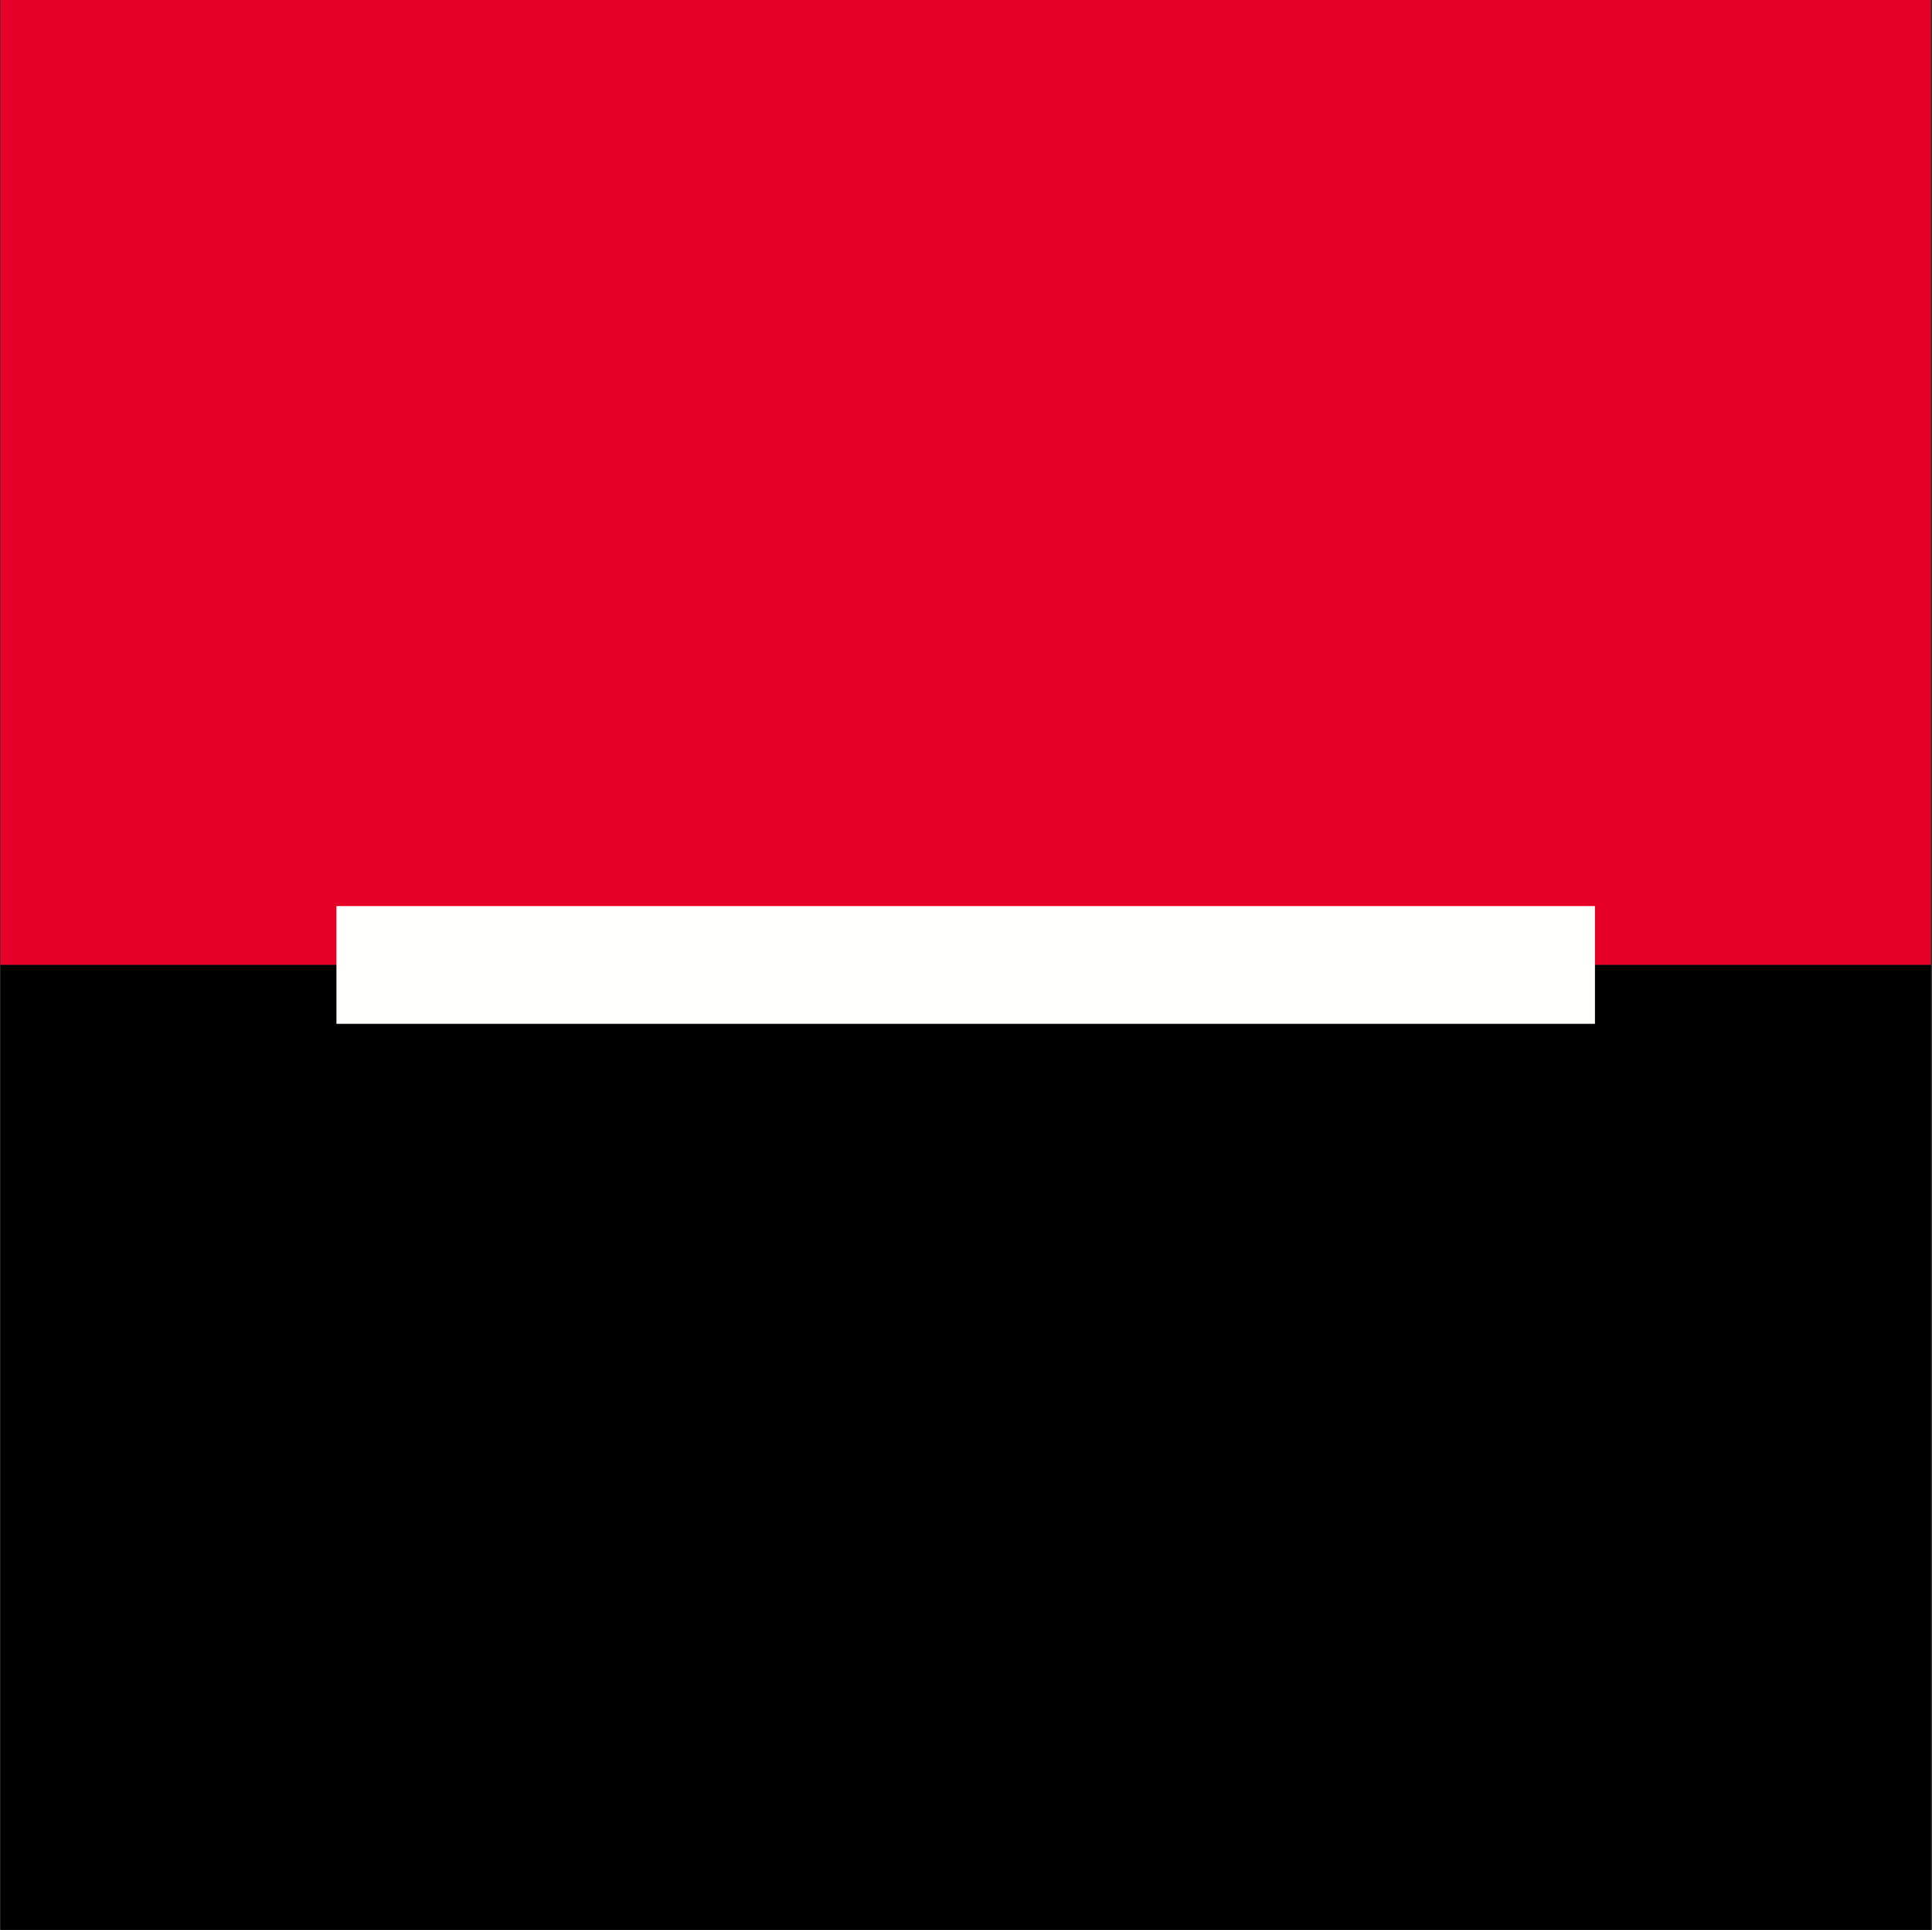<svg version="1.2" xmlns="http://www.w3.org/2000/svg" viewBox="0 0 1605 1603" width="1605" height="1603">
	<rect x="0" y="0" width="1605" height="1603" fill="#333333" stroke="none"/>
	<title>kbbb-svg</title>
	<style>
		.s0 { fill: #e60028 } 
		.s1 { fill: #000000 } 
		.s2 { fill: #fffffe } 
	</style>
	<path id="Layer" fill-rule="evenodd" class="s0" d="m0.4 0h1603.7v801.5h-1603.7z"/>
	<path id="Layer" fill-rule="evenodd" class="s1" d="m0.4 801.5h1603.7v801.5h-1603.7z"/>
	<path id="Layer" fill-rule="evenodd" class="s2" d="m279.5 752.6h1045.5v97.8h-1045.5z"/>
</svg>